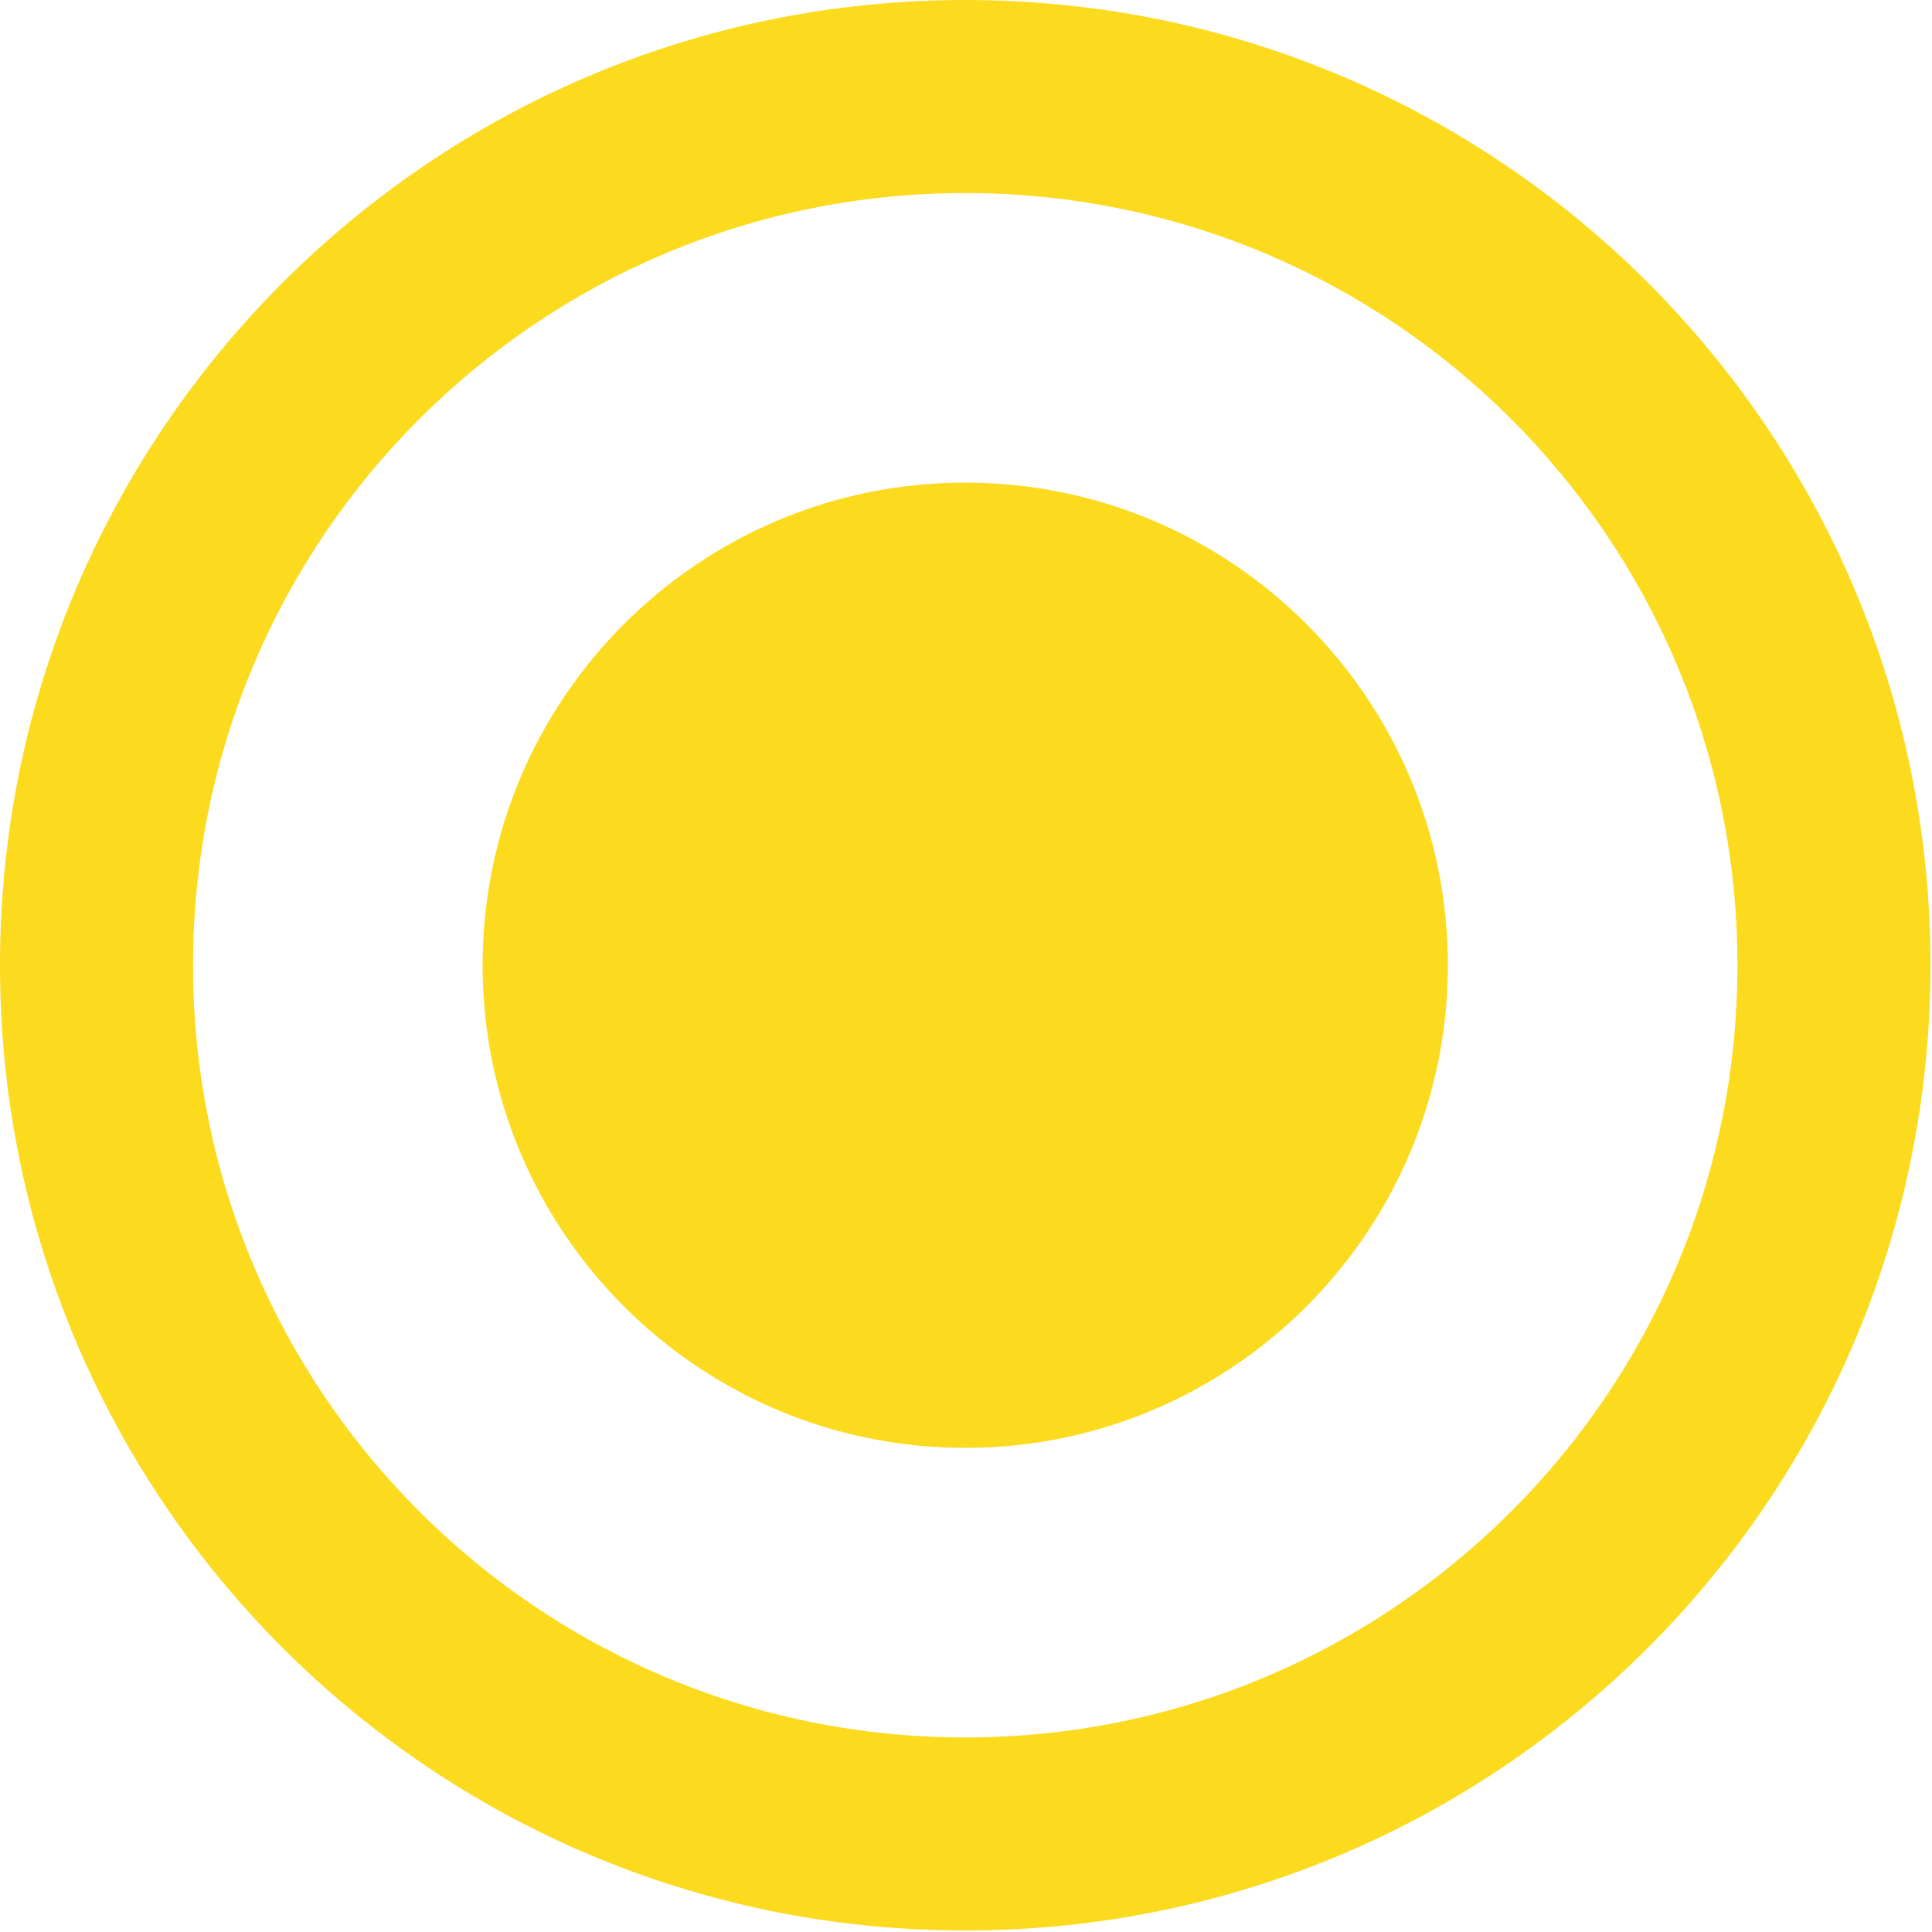<svg width="427" height="427" viewBox="0 0 427 427" fill="none" xmlns="http://www.w3.org/2000/svg">
<g clip-path="url(#clip0_4037_196)">
<path d="M213.331 106.668C154.451 106.668 106.664 154.455 106.664 213.335C106.664 272.215 154.451 320.001 213.331 320.001C272.211 320.001 319.998 272.214 319.998 213.334C319.998 154.454 272.211 106.668 213.331 106.668Z" fill="#FCDA1E"/>
<path d="M213.333 0C95.467 0 0 95.467 0 213.333C0 331.199 95.467 426.666 213.333 426.666C331.199 426.666 426.667 331.2 426.667 213.333C426.667 95.466 331.2 0 213.333 0ZM213.333 384C119.04 384 42.666 307.627 42.666 213.333C42.666 119.039 119.04 42.667 213.333 42.667C307.626 42.667 384 119.04 384 213.333C384 307.626 307.627 384 213.333 384Z" fill="#FCDA1E"/>
</g>
<defs>
<clipPath id="clip0_4037_196">
<rect width="426.667" height="426.667" fill="white"/>
</clipPath>
</defs>
</svg>
